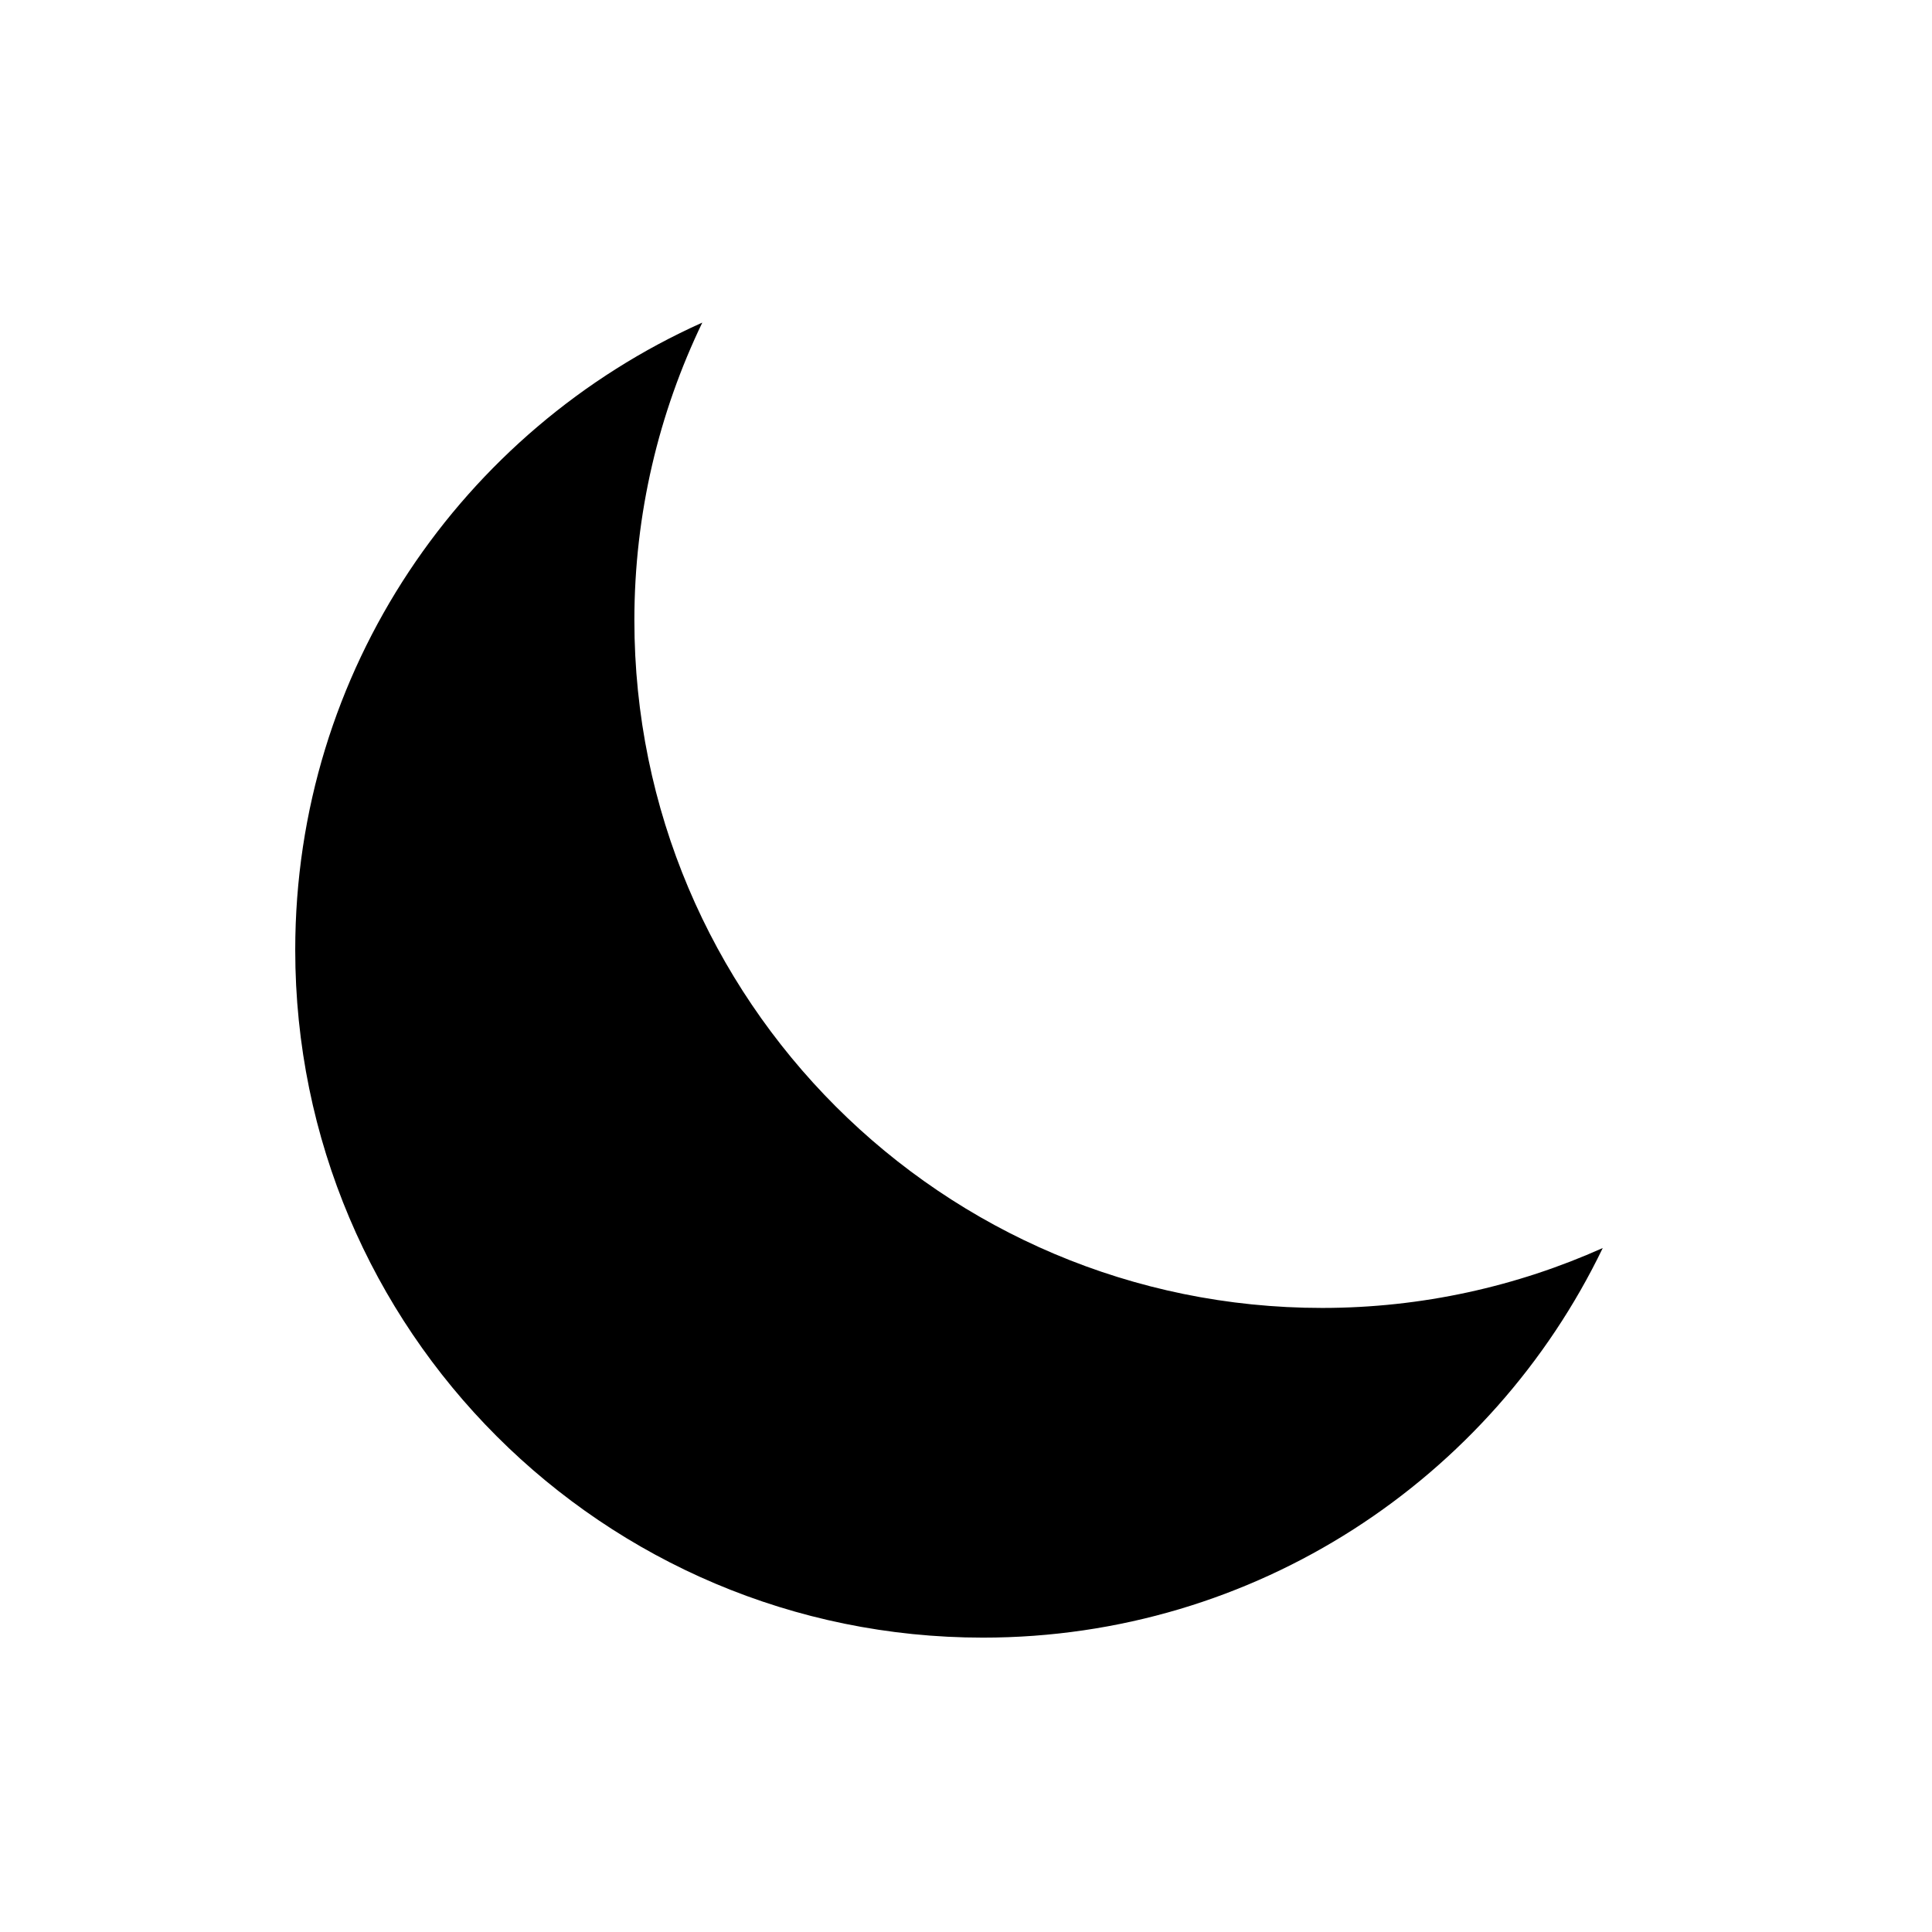 <?xml version="1.0" encoding="UTF-8" standalone="no"?>

<svg xmlns:dc="http://purl.org/dc/elements/1.1/"
     xmlns:cc="http://creativecommons.org/ns#"
     xmlns:rdf="http://www.w3.org/1999/02/22-rdf-syntax-ns#"
     xmlns:svg="http://www.w3.org/2000/svg"
     xmlns="http://www.w3.org/2000/svg"
     xmlns:xlink="http://www.w3.org/1999/xlink"
     width="128" height="128" version="1.1">
    <title>Clarity Icon</title>
    <desc>This is shape (source) for Clarity vector icon theme for gtk</desc>
    <path d="m 46.529,21.373 c -15.883,7.119 -26.969,23.03 -26.969,41.562 0,25.164 20.398,45.562 45.563,45.562 18.087,0 33.704,-10.541 41.063,-25.812 -5.677,2.54 -11.972,3.969 -18.594,3.969 -25.164,0 -45.563,-20.398 -45.563,-45.562 0,-7.067 1.628,-13.749 4.5,-19.719 z"/>
</svg>